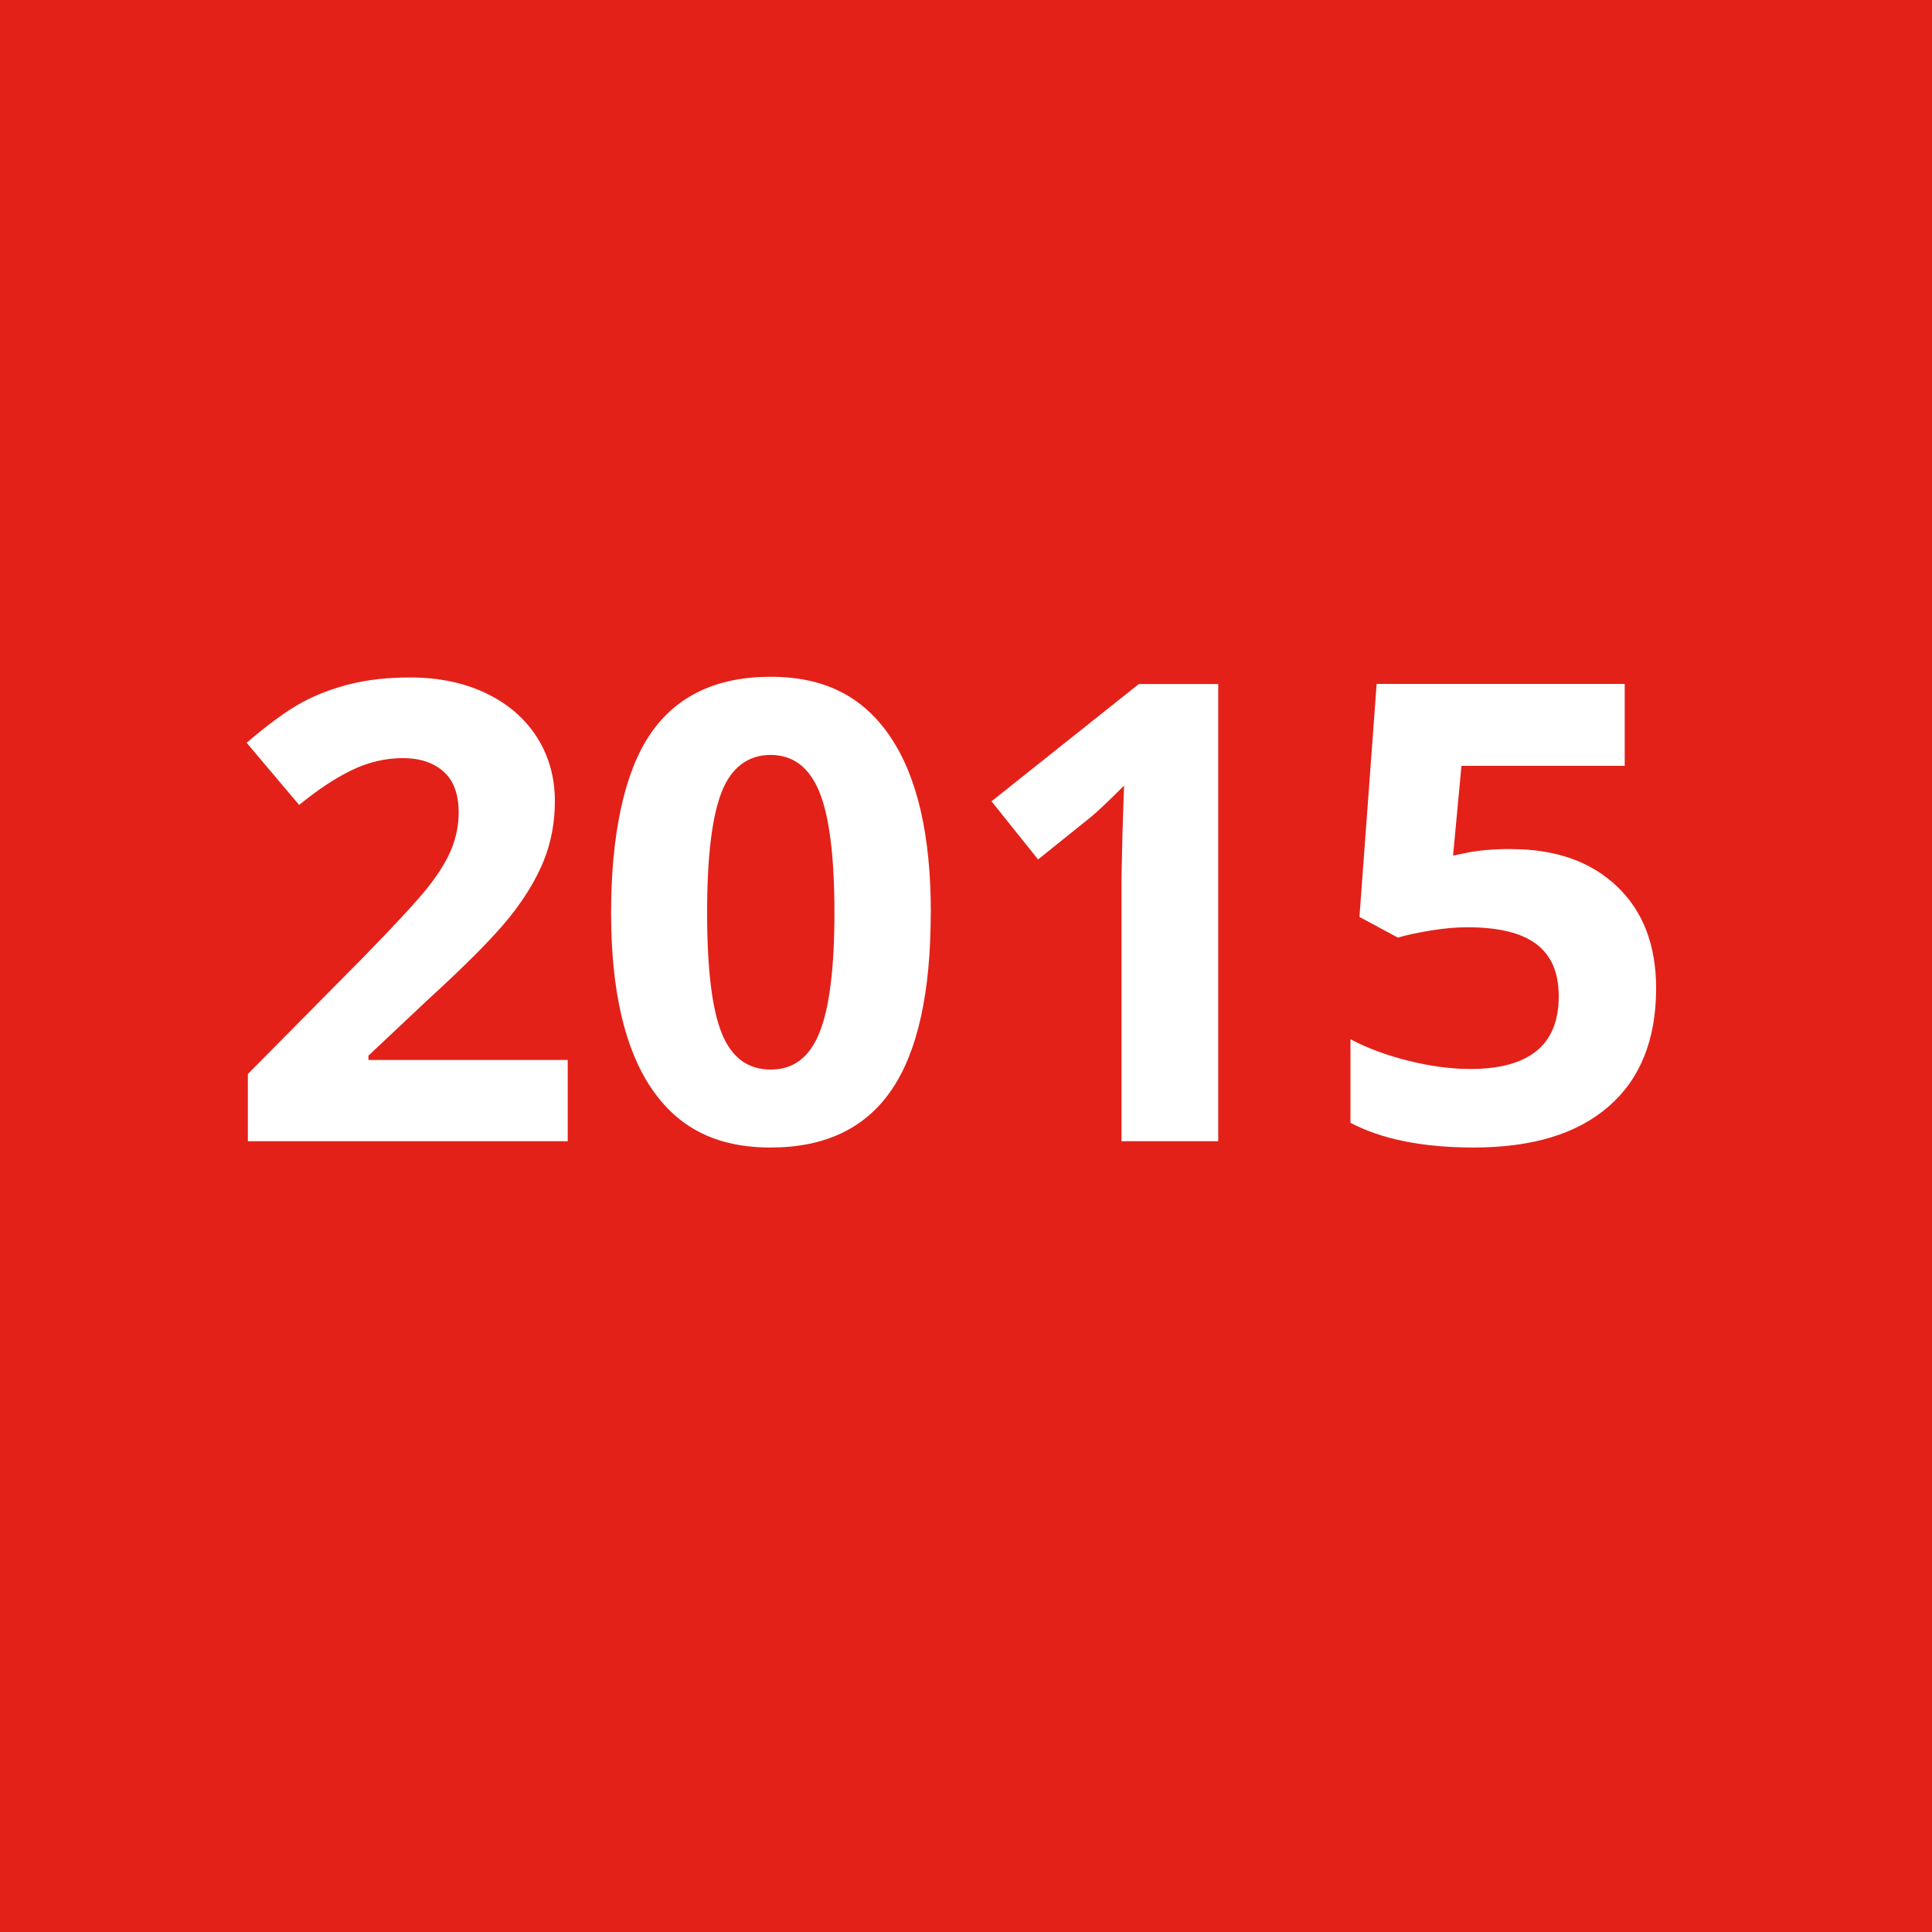 <?xml version="1.0" encoding="UTF-8"?>
<svg id="Ebene_1" data-name="Ebene 1" xmlns="http://www.w3.org/2000/svg" viewBox="0 0 200 200">
  <defs>
    <style>
      .cls-1 {
        fill: #fff;
      }

      .cls-2 {
        fill: #e32119;
      }
    </style>
  </defs>
  <rect class="cls-2" width="200" height="200"/>
  <g>
    <path class="cls-1" d="M58.76,118.14H25.66v-6.96l11.88-12.01c3.52-3.61,5.82-6.1,6.9-7.5s1.86-2.68,2.33-3.87.71-2.42.71-3.69c0-1.9-.52-3.31-1.57-4.24s-2.44-1.39-4.19-1.39c-1.83,0-3.62.42-5.34,1.26s-3.53,2.04-5.41,3.59l-5.44-6.44c2.33-1.99,4.26-3.39,5.8-4.21s3.21-1.45,5.02-1.89,3.84-.66,6.09-.66c2.96,0,5.57.54,7.84,1.62s4.03,2.59,5.28,4.53,1.88,4.17,1.88,6.67c0,2.18-.38,4.23-1.15,6.14s-1.95,3.87-3.56,5.88-4.44,4.87-8.5,8.58l-6.09,5.73v.45h20.63v8.42Z"/>
    <path class="cls-1" d="M96.35,94.47c0,8.27-1.35,14.39-4.06,18.36s-6.88,5.96-12.52,5.96-9.58-2.05-12.35-6.15-4.16-10.16-4.16-18.17,1.35-14.51,4.05-18.47,6.85-5.94,12.47-5.94,9.59,2.07,12.39,6.22,4.19,10.21,4.19,18.2ZM73.2,94.47c0,5.81.5,9.97,1.51,12.48s2.69,3.77,5.07,3.77,4.02-1.27,5.05-3.82,1.55-6.69,1.55-12.43-.52-9.98-1.57-12.52-2.73-3.8-5.04-3.8-4.04,1.27-5.05,3.8-1.52,6.71-1.52,12.52Z"/>
    <path class="cls-1" d="M126.11,118.14h-10.01v-27.39l.1-4.5.16-4.92c-1.66,1.66-2.82,2.75-3.46,3.27l-5.44,4.37-4.82-6.02,15.25-12.14h8.22v47.34Z"/>
    <path class="cls-1" d="M156.45,87.9c4.58,0,8.22,1.28,10.93,3.85,2.71,2.57,4.06,6.09,4.06,10.56,0,5.29-1.63,9.36-4.89,12.21s-7.92,4.27-13.99,4.27c-5.27,0-9.52-.85-12.76-2.56v-8.65c1.71.91,3.69,1.65,5.96,2.22s4.41.86,6.44.86c6.11,0,9.16-2.5,9.16-7.51s-3.16-7.16-9.49-7.16c-1.14,0-2.41.11-3.79.34s-2.5.47-3.37.73l-3.98-2.14,1.78-24.12h25.68v8.48h-16.9l-.87,9.29,1.13-.23c1.32-.3,2.95-.45,4.89-.45Z"/>
  </g>
</svg>